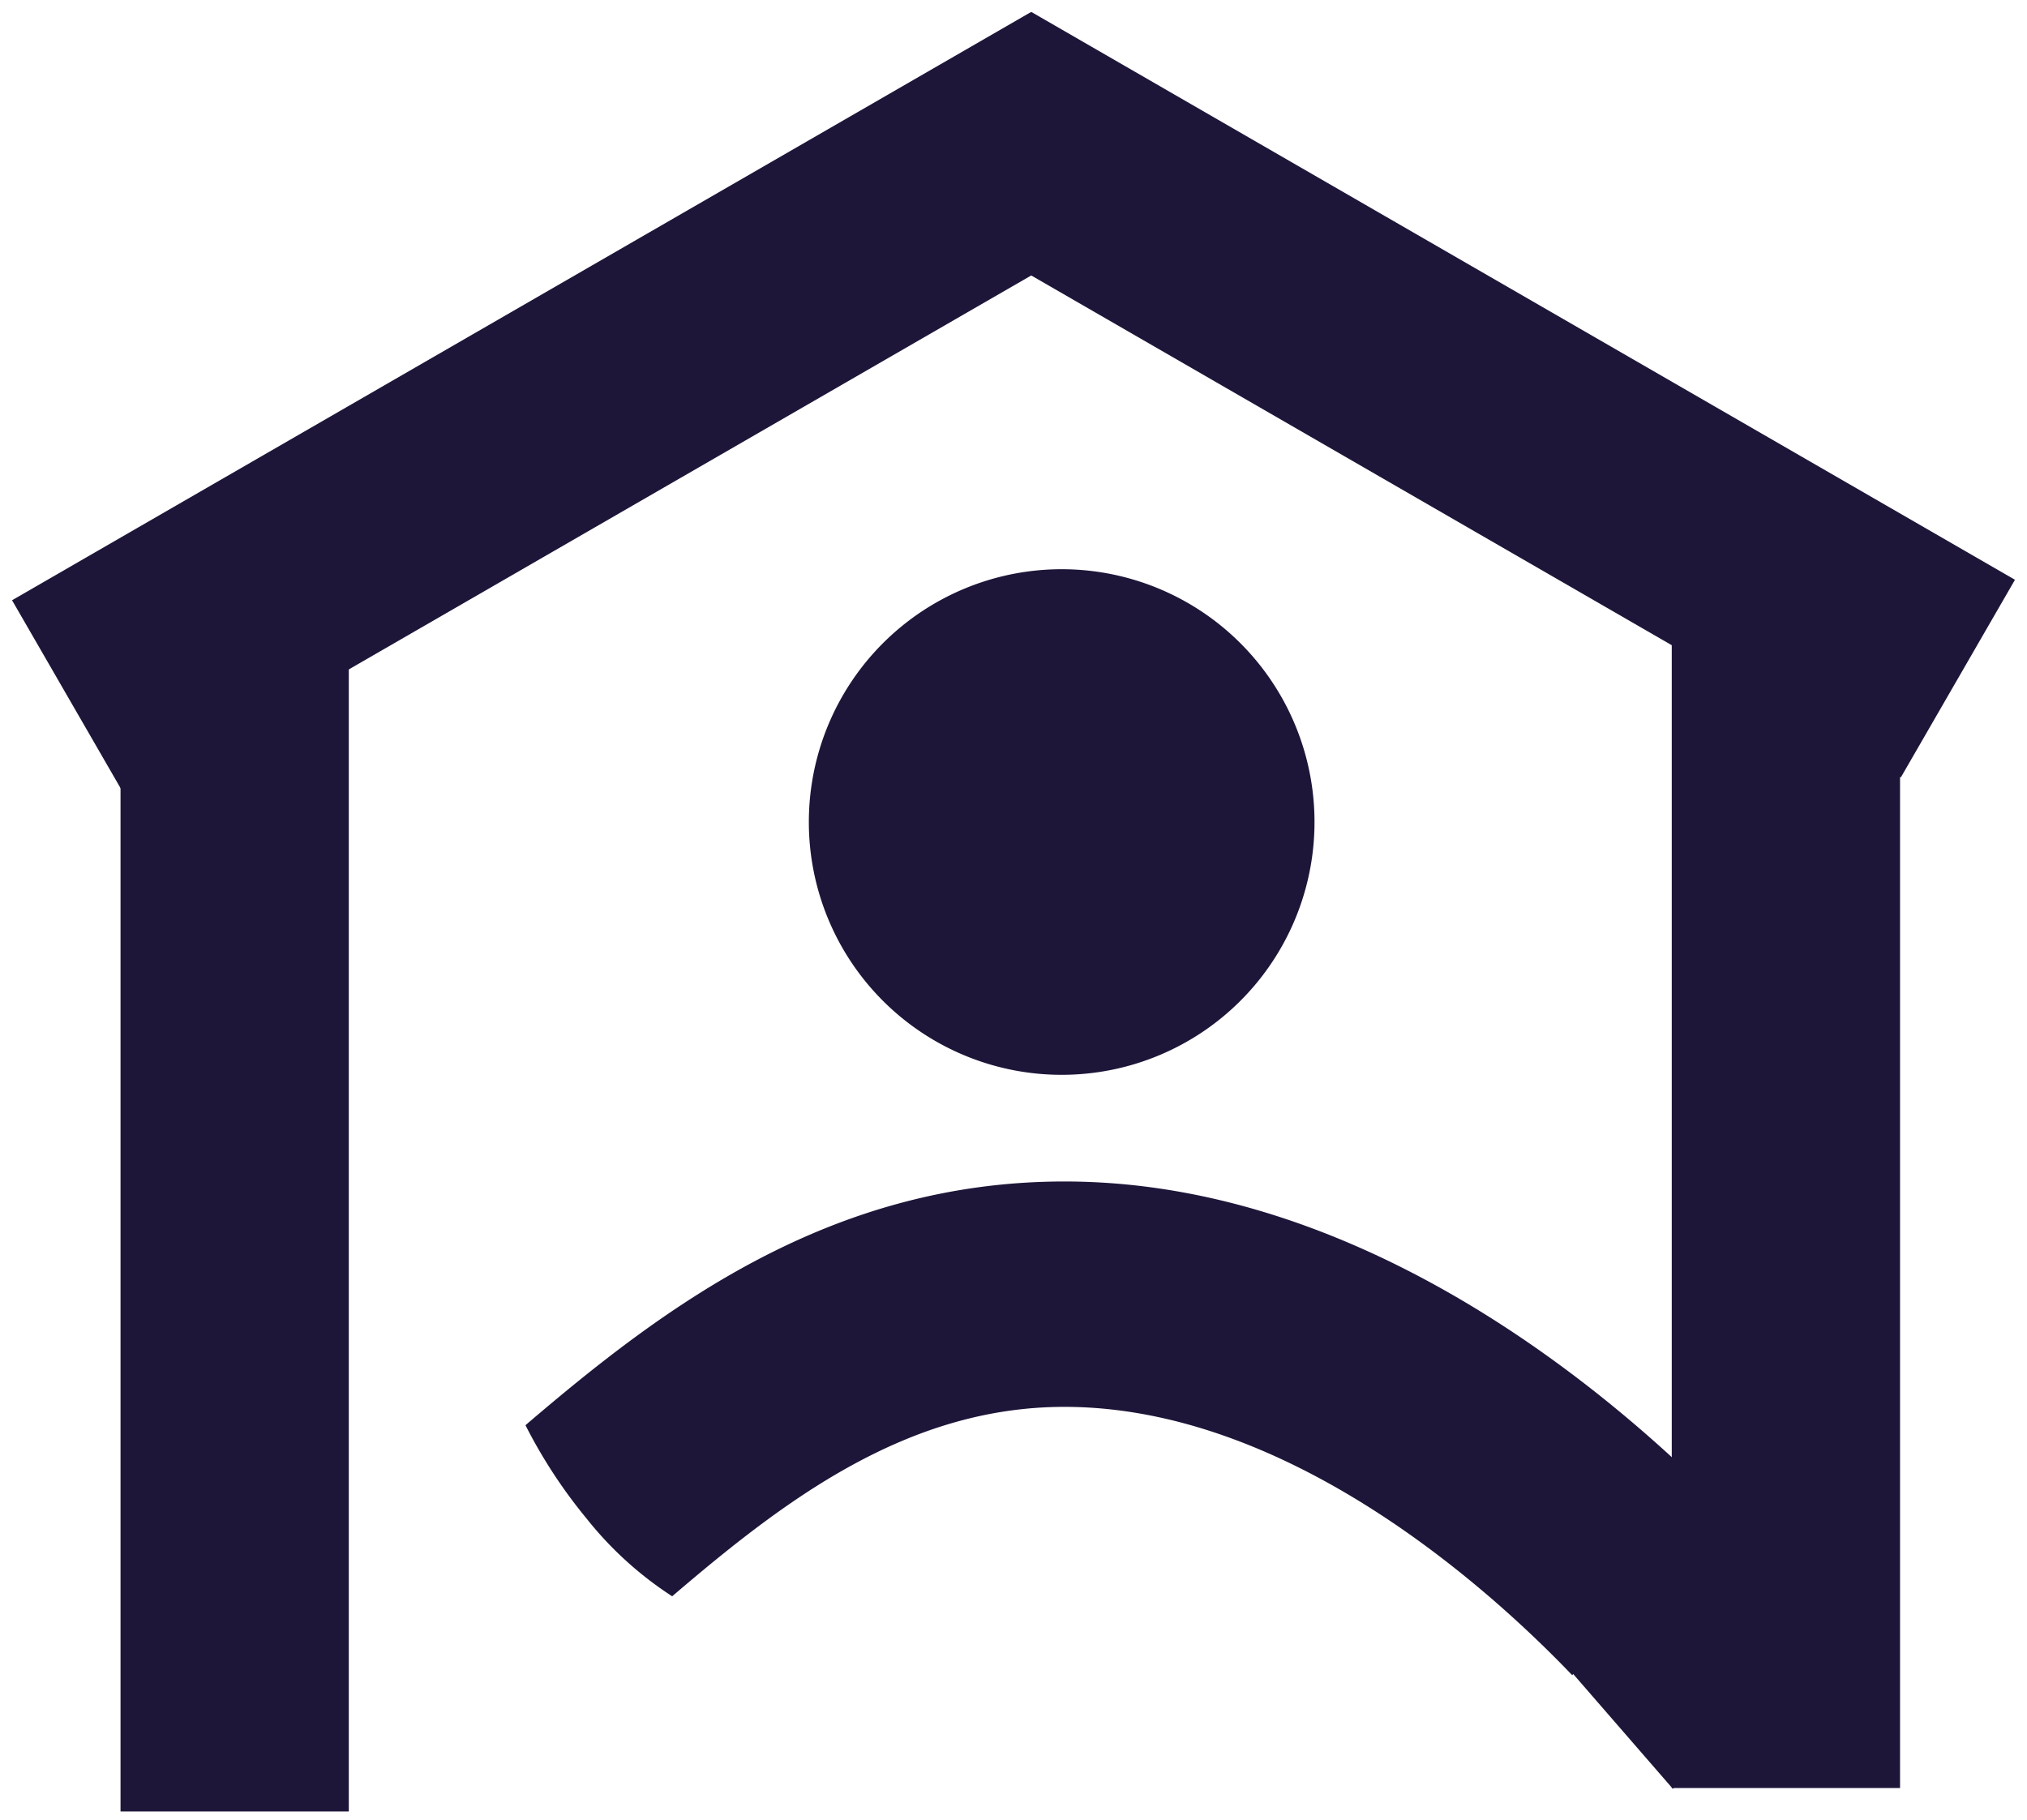<svg xmlns="http://www.w3.org/2000/svg" width="115.02" height="103.303" viewBox="0 0 115.02 103.303">
  <g id="Group_52490" data-name="Group 52490" transform="translate(0.683 0.683)">
    <g id="Group_52437" data-name="Group 52437" transform="translate(0 0)">
      <rect id="Rectangle_42234" data-name="Rectangle 42234" width="12.954" height="70.418" transform="translate(6.156 31.702)" fill="#1e1639" stroke="rgba(0,0,0,0)" stroke-width="1"/>
      <rect id="Rectangle_42236" data-name="Rectangle 42236" width="12.954" height="66.764" transform="translate(57.82 0) rotate(60)" fill="#1e1639" stroke="rgba(0,0,0,0)" stroke-width="1"/>
      <rect id="Rectangle_42237" data-name="Rectangle 42237" width="12.954" height="64.439" transform="translate(113.654 32.22) rotate(120)" fill="#1e1639" stroke="rgba(0,0,0,0)" stroke-width="1"/>
      <rect id="Rectangle_42235" data-name="Rectangle 42235" width="12.954" height="70.418" transform="translate(94.179 30.373)" fill="#1e1639" stroke="rgba(0,0,0,0)" stroke-width="1"/>
      <path id="Path_24894" data-name="Path 24894" d="M193.118,184.559c-6.63-6.544-20.261-17.626-36.544-17.626-13.308,0-22.761,7.136-30.577,13.825l.005.005h-.013a28.75,28.75,0,0,0,3.474,5.307,20.239,20.239,0,0,0,4.845,4.4l.005.005c6.356-5.439,13.313-10.751,22.26-10.751,12.805,0,24.28,10.491,28.814,15.23" transform="translate(-96.855 -100.565)" fill="#1e1639"/>
      <path id="Path_24895" data-name="Path 24895" d="M46.044,40.022A14.347,14.347,0,1,0,31.7,25.674,14.347,14.347,0,0,0,46.044,40.022" transform="translate(13.514 20.293)" fill="#1e1639"/>
      <path id="Path_24896" data-name="Path 24896" d="M-10200.49-6106.328l7.537,6.726-7.537,11.7-5.816-6.7" transform="translate(10294.736 6188.742)" fill="#1e1639" stroke="rgba(0,0,0,0)" stroke-width="1"/>
    </g>
  </g>
</svg>
